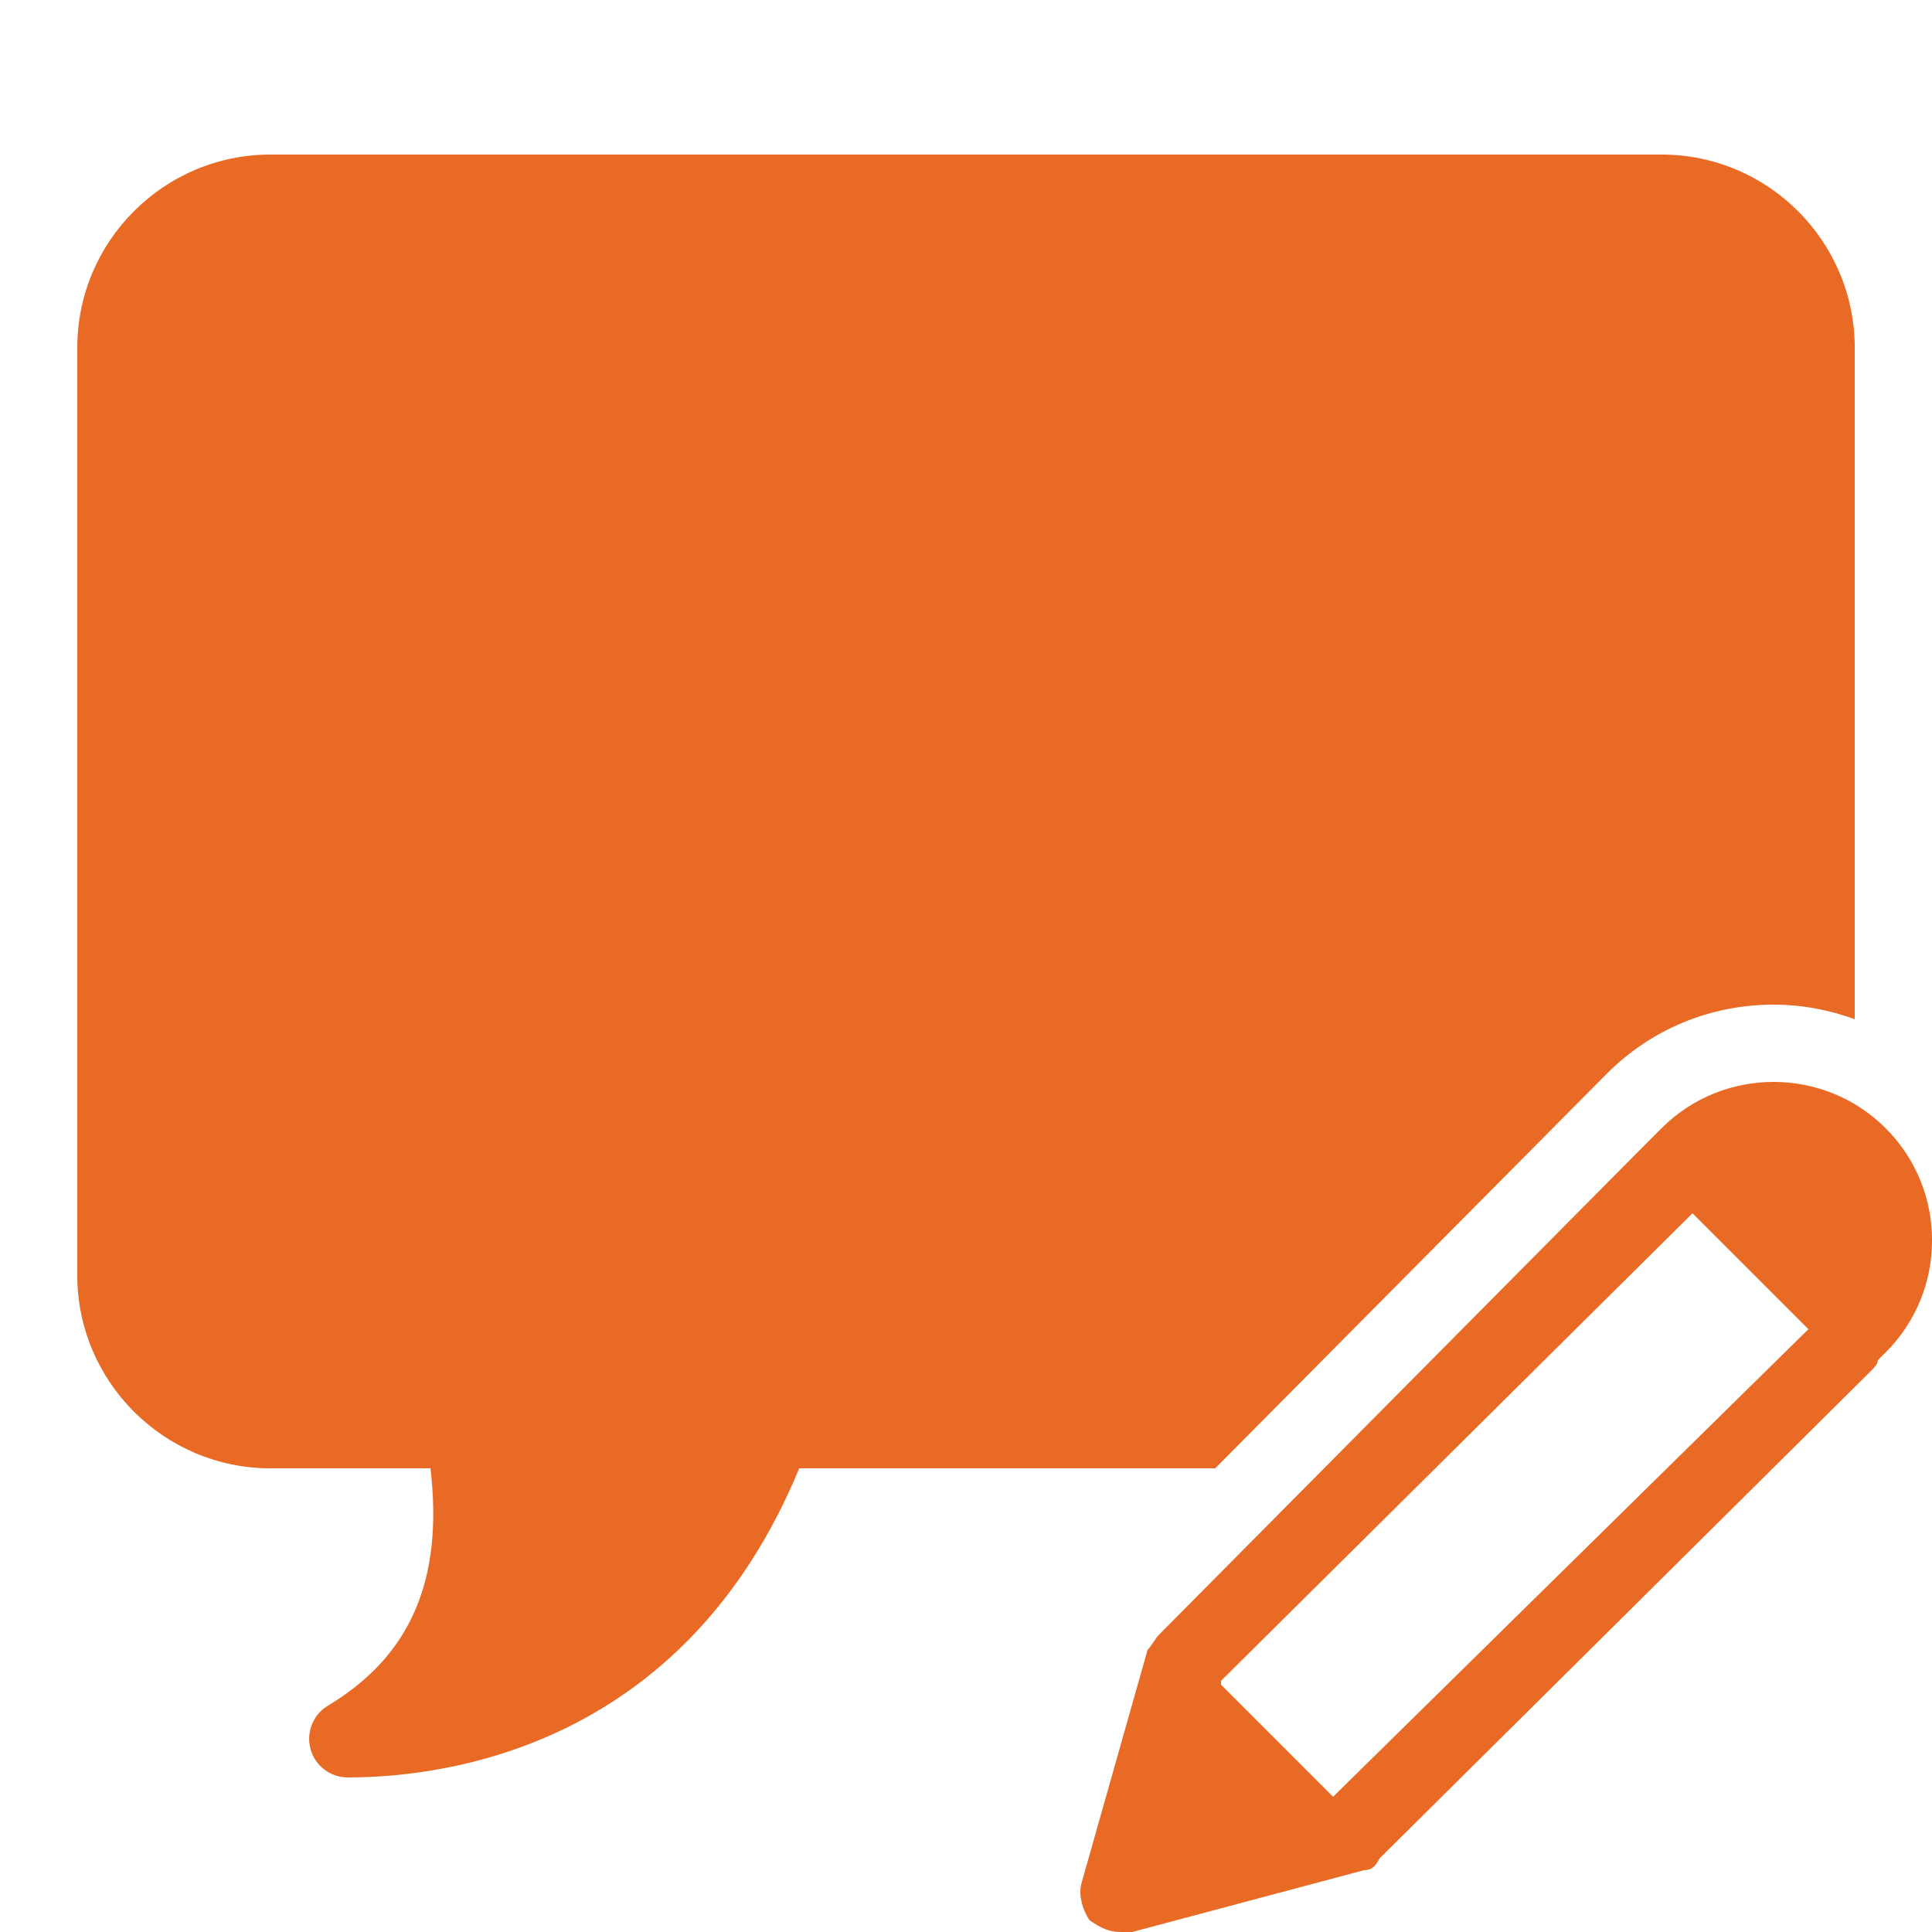 <?xml version="1.0" encoding="UTF-8"?> <svg xmlns="http://www.w3.org/2000/svg" width="50" height="50" viewBox="0 0 50 50" fill="none"> <g clip-path="url(#clip0_94_57)"> <path d="M7 4C4.243 4 2 6.243 2 9V33C2 35.757 4.243 38 7 38H11.141C11.48 40.896 10.624 42.859 8.486 44.143C8.101 44.374 7.917 44.835 8.037 45.268C8.156 45.701 8.551 46 9 46C11.56 46 17.708 45.205 20.684 38H31.449L41.586 27.785C42.736 26.633 44.269 26 45.898 26C46.627 26 47.335 26.134 48 26.377V9C48 6.243 45.757 4 43 4H7ZM45.9 28C44.85 28 43.8 28.399 43 29.199L42.301 29.9L30 42.301C29.9 42.401 29.799 42.599 29.699 42.699L28 48.699C27.9 48.999 27.999 49.399 28.199 49.699C28.499 49.899 28.7 50 29 50H29.301L35.301 48.4C35.501 48.4 35.599 48.3 35.699 48.1L48.4 35.5C48.5 35.4 48.6 35.299 48.6 35.199L48.801 35C50.401 33.4 50.401 30.799 48.801 29.199C48.001 28.399 46.95 28 45.9 28ZM43.801 31.4L46.801 34.4L34.5 46.5L31.6 43.6V43.5L43.801 31.4Z" fill="#E96A24"></path> </g> <defs> <clipPath id="clip0_94_57"> <rect width="50" height="50" fill="white"></rect> </clipPath> </defs> </svg> 